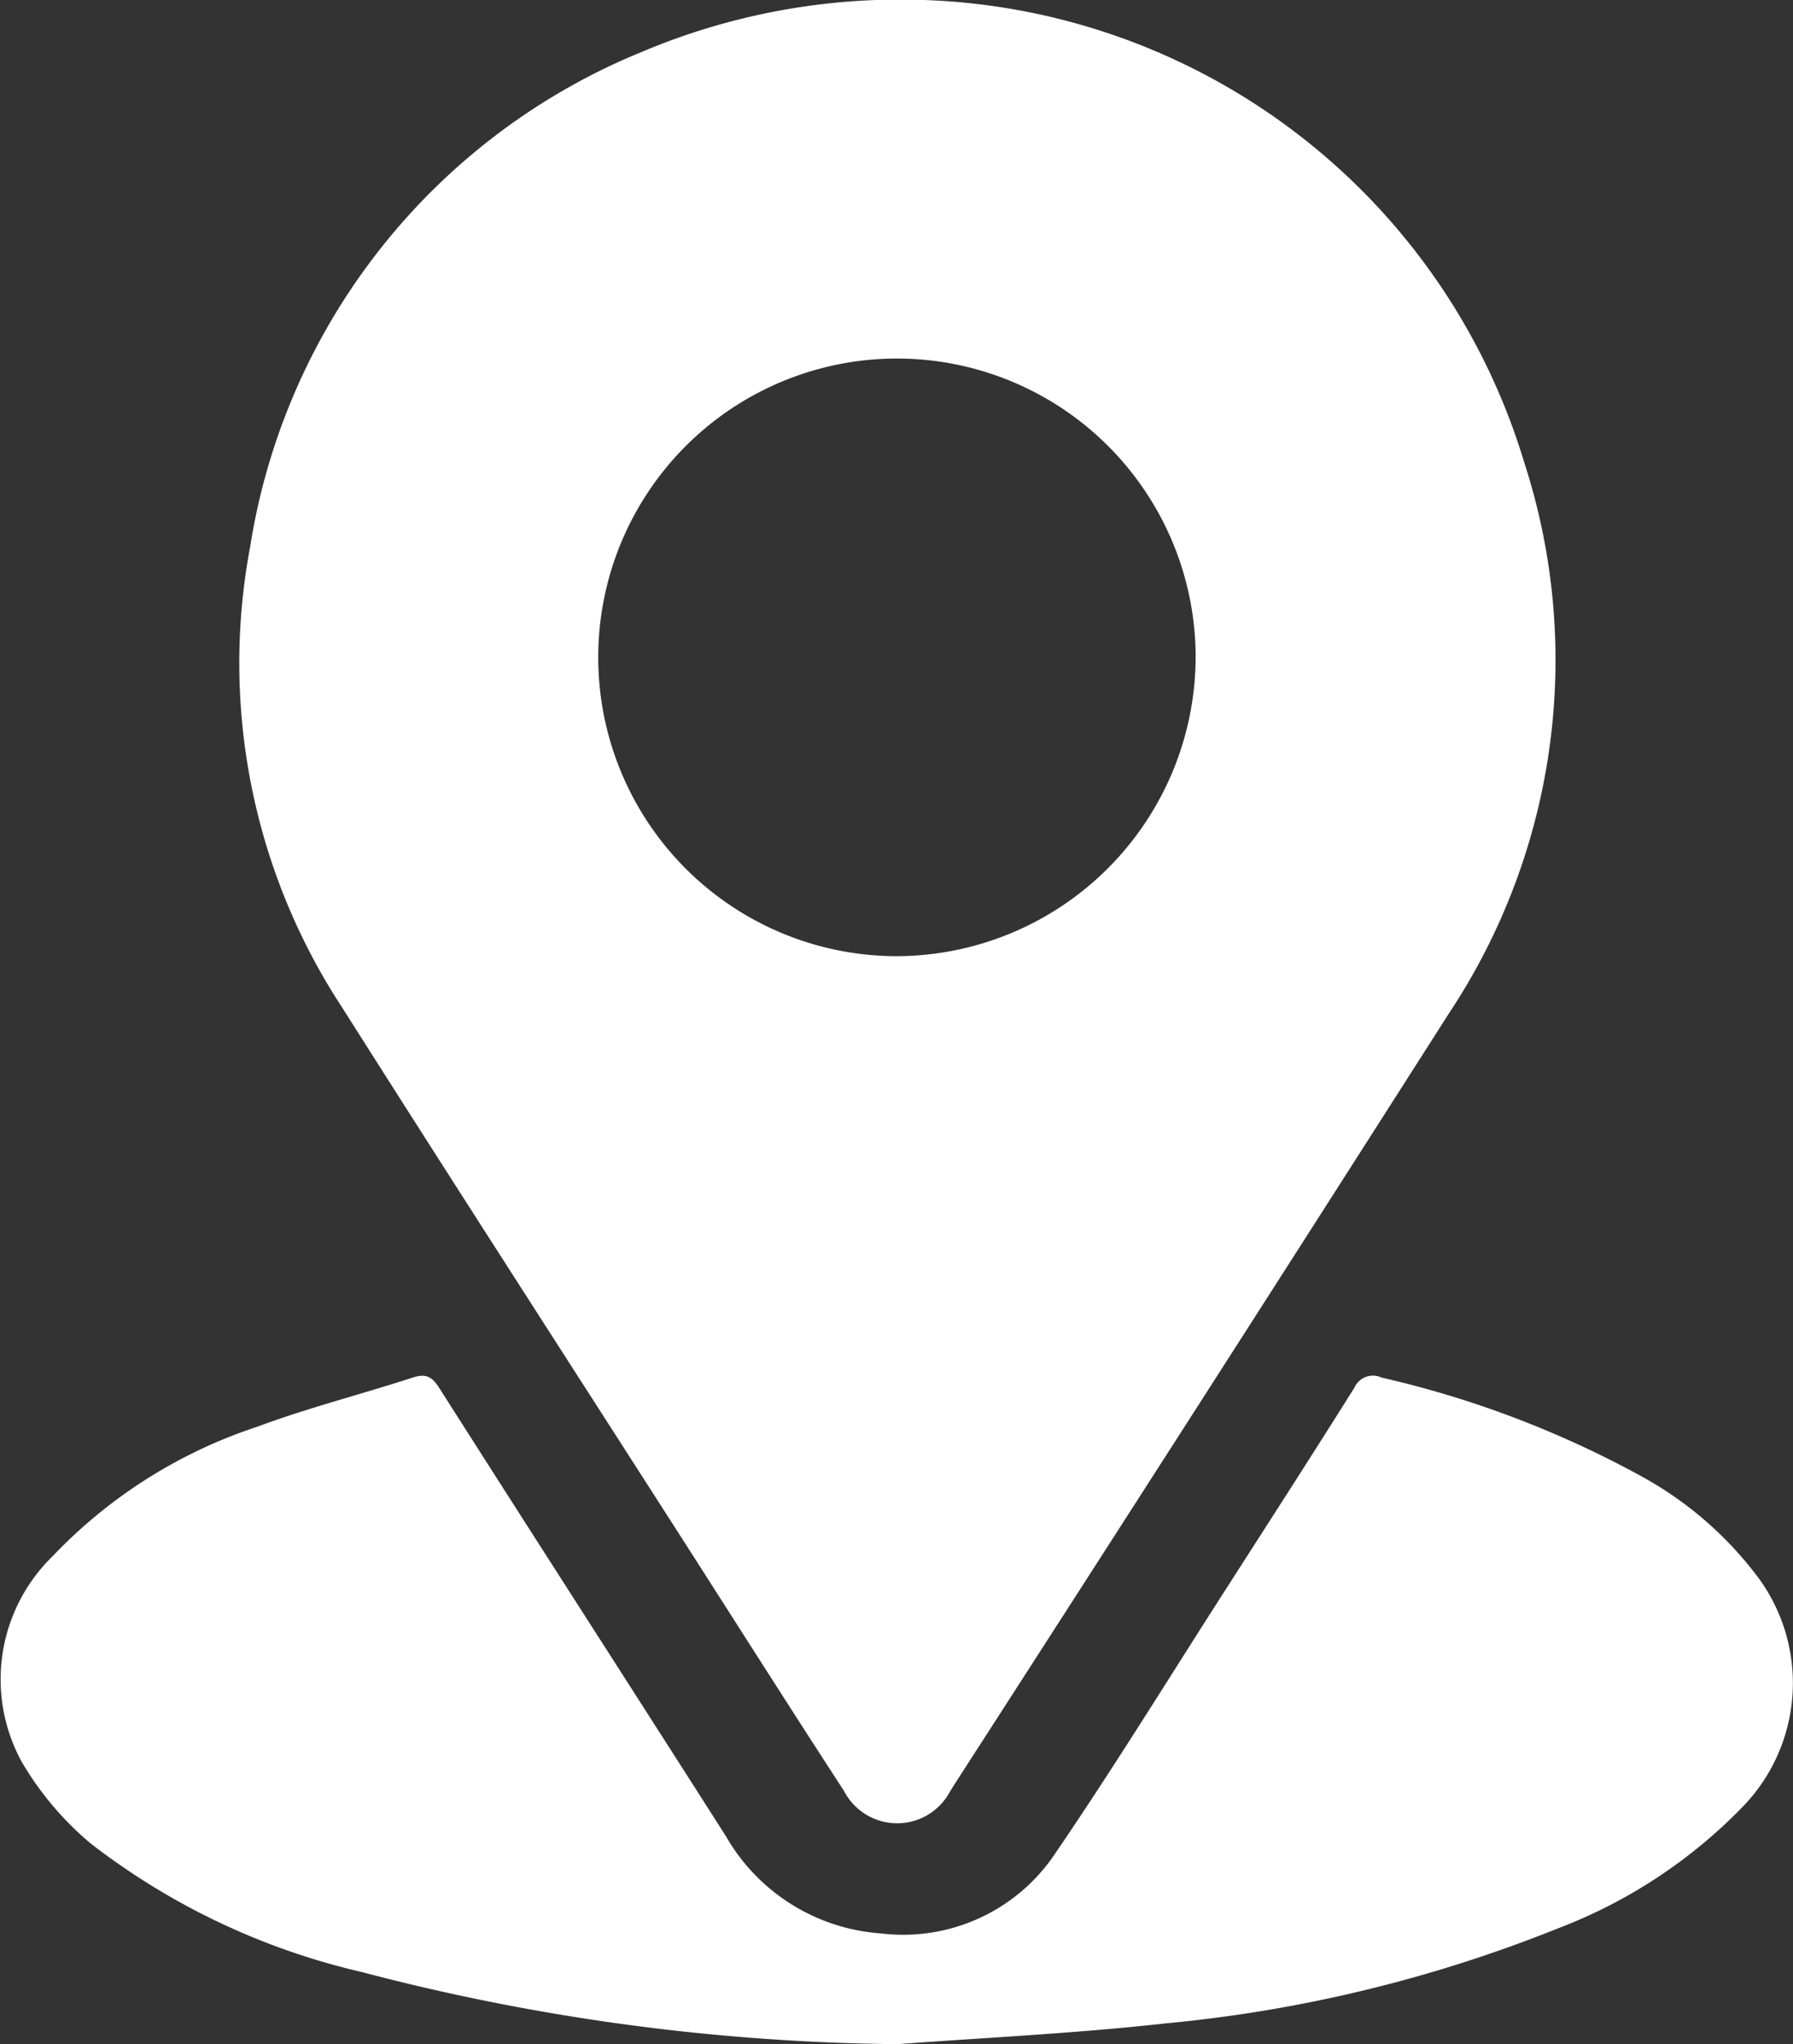 <svg xmlns="http://www.w3.org/2000/svg" width="24.232" height="27.617" viewBox="0 0 24.232 27.617">
  <rect x="0" y="0" width="24.232" height="27.617" fill="#333333" stroke="none"/>
  <g id="Group_227" data-name="Group 227" transform="translate(-868.172 -15784.042)">
    <path id="Path_151" data-name="Path 151" d="M880.657,15784.042a8.783,8.783,0,0,1,8.114,6.246,8.633,8.633,0,0,1-1.021,7.451q-3.306,5.183-6.638,10.347c-.034.053-.067.106-.1.158a.809.809,0,0,1-1.434-.007c-.7-1.075-1.387-2.158-2.078-3.237-1.568-2.446-3.145-4.887-4.7-7.34a8.485,8.485,0,0,1-1.247-6.232,8.678,8.678,0,0,1,5.291-6.684A8.962,8.962,0,0,1,880.657,15784.042Zm3.674,8.869a4.037,4.037,0,1,0-4.031,4.049A4.051,4.051,0,0,0,884.331,15792.911Z" fill="#fff"/>
    <path id="Path_152" data-name="Path 152" d="M880.3,15811.659a29.538,29.538,0,0,1-7.237-.974,9.472,9.472,0,0,1-3.664-1.736,4.227,4.227,0,0,1-.931-1.1,2.32,2.32,0,0,1,.412-2.779,6.719,6.719,0,0,1,2.767-1.752c.687-.256,1.4-.436,2.1-.664.185-.062.267-.009.364.144,1.286,2.019,2.582,4.031,3.87,6.049a2.627,2.627,0,0,0,2.1,1.316,2.47,2.47,0,0,0,2.353-1.082c.788-1.154,1.521-2.346,2.276-3.523.591-.921,1.184-1.84,1.765-2.766a.275.275,0,0,1,.368-.139,13.61,13.61,0,0,1,3.505,1.33,4.924,4.924,0,0,1,1.593,1.382,2.4,2.4,0,0,1-.217,3.087,6.89,6.89,0,0,1-2.495,1.642,18.984,18.984,0,0,1-5.311,1.285C882.716,15811.513,881.506,15811.57,880.3,15811.659Z" fill="#fff"/>
  </g>
</svg>
